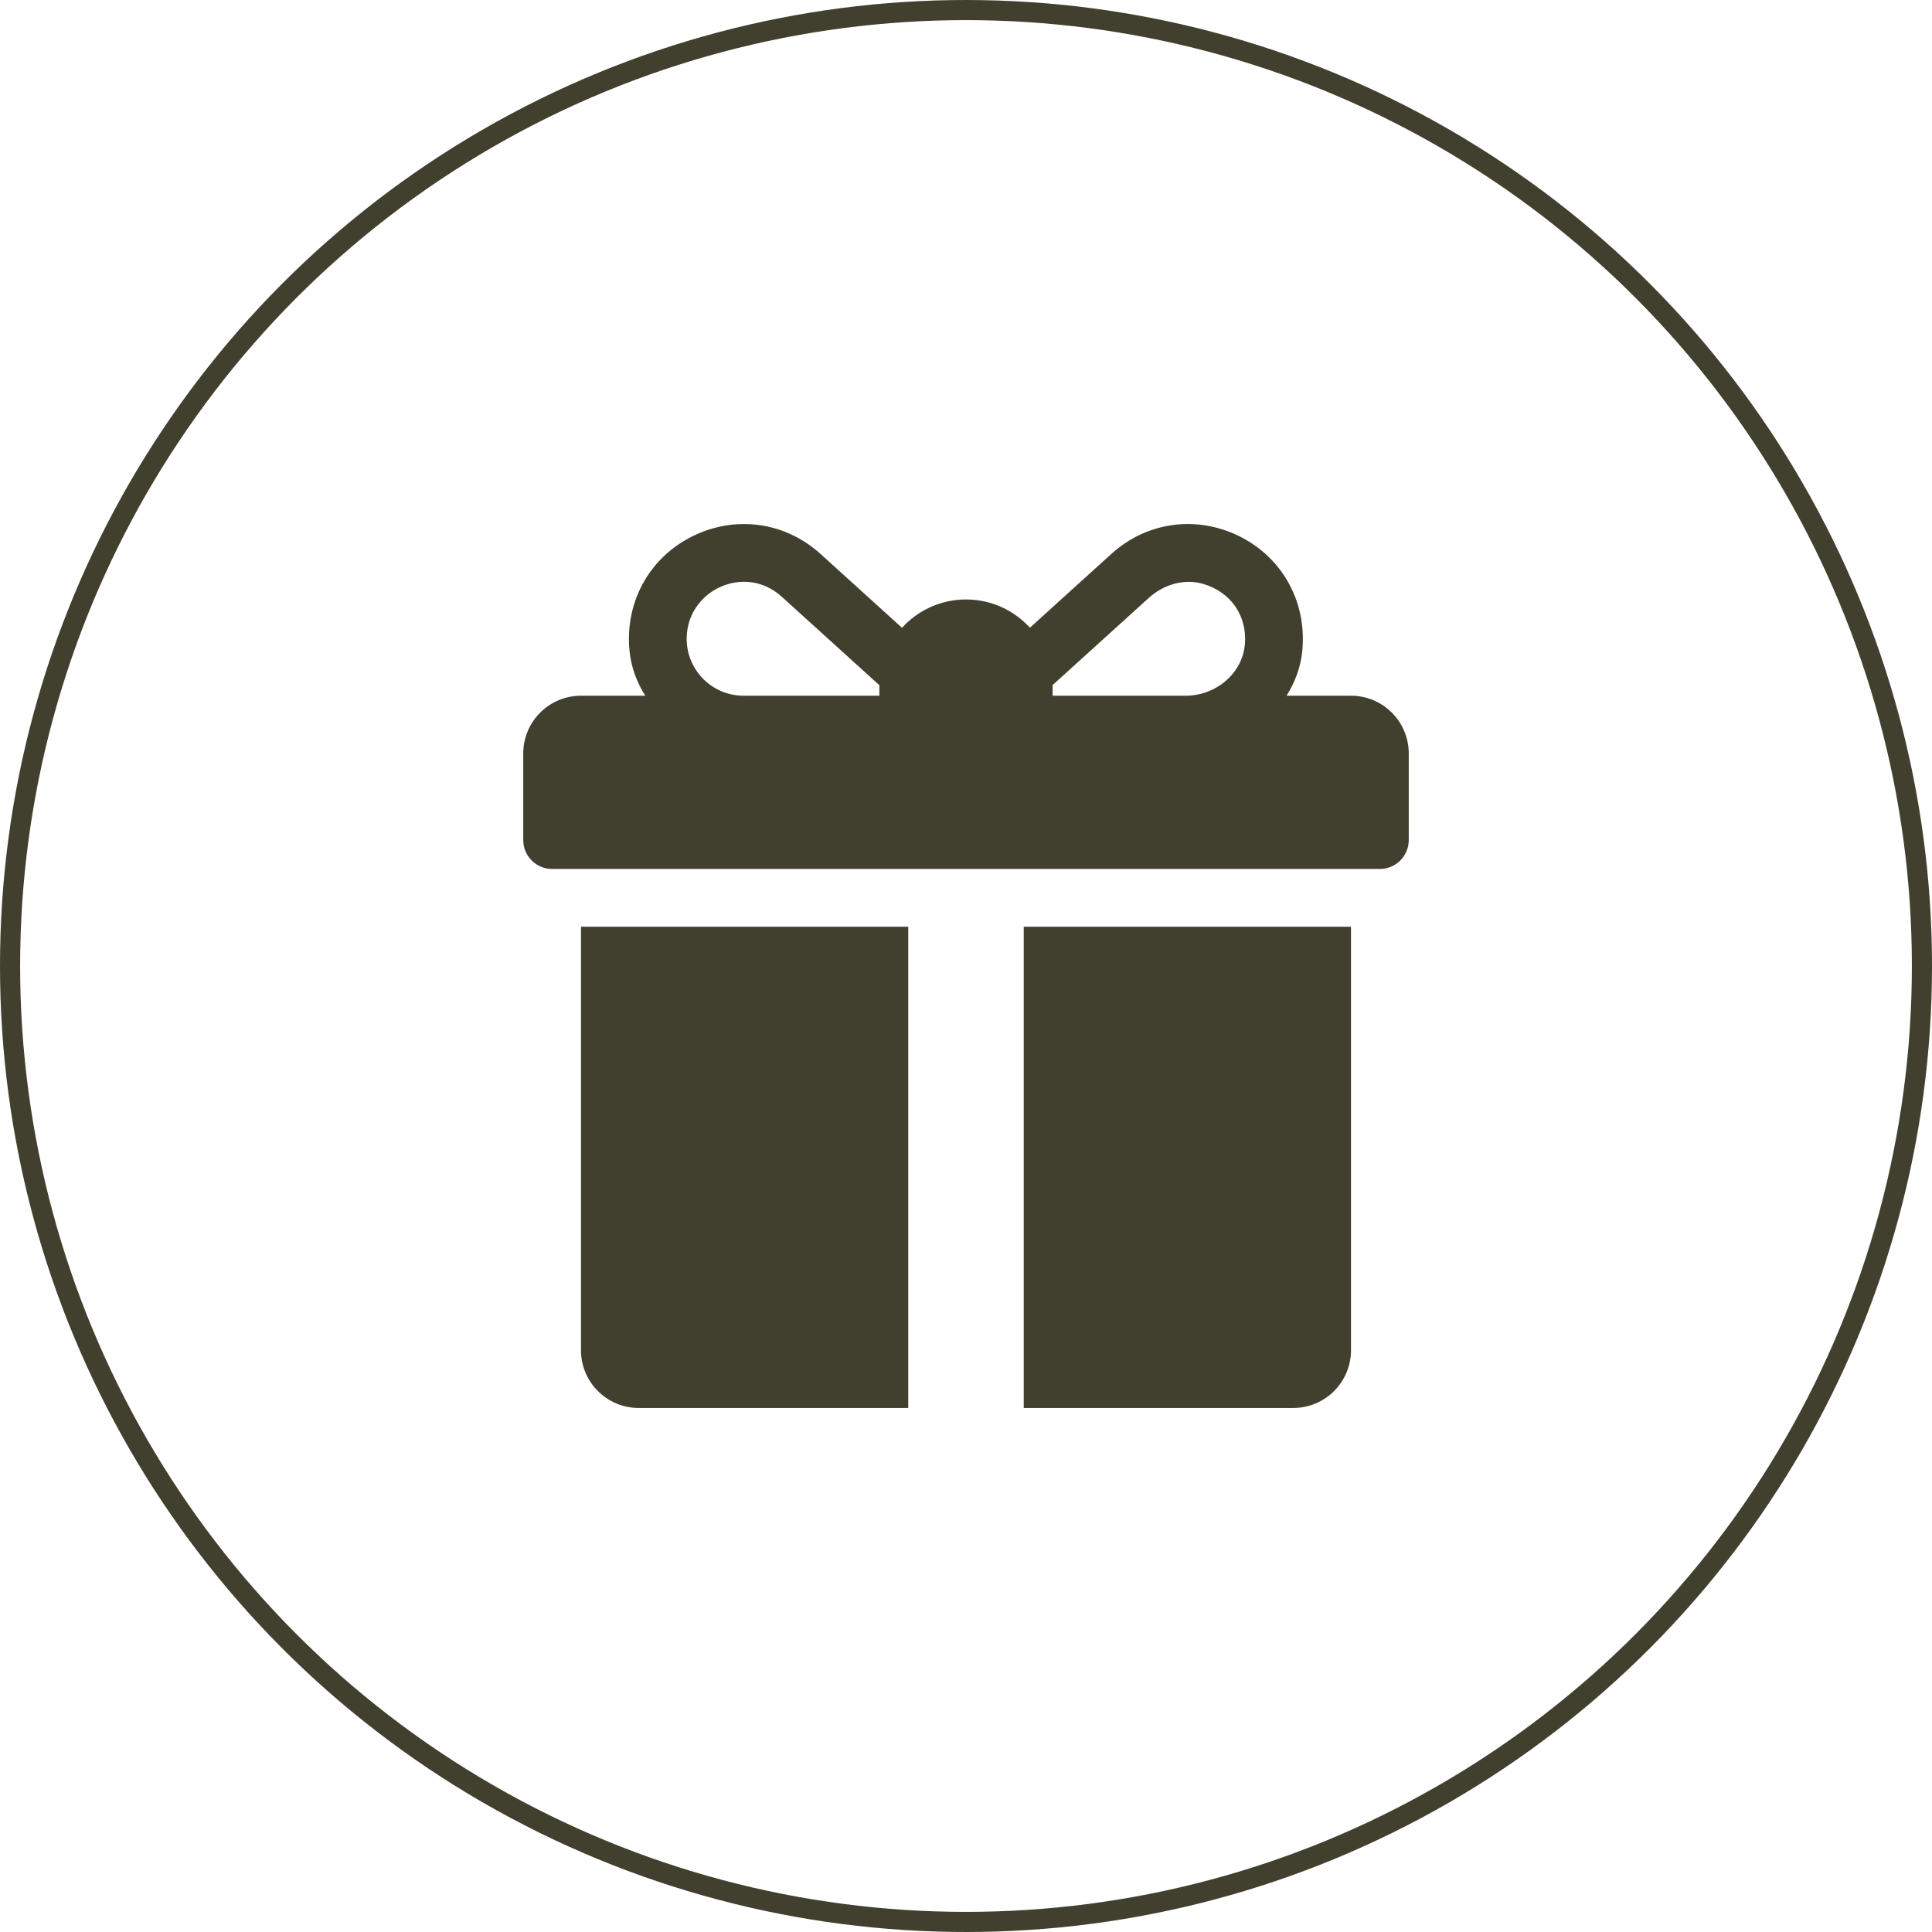 <?xml version="1.0" encoding="UTF-8"?> <svg xmlns="http://www.w3.org/2000/svg" width="96" height="96" viewBox="0 0 96 96" fill="none"> <circle cx="48" cy="48" r="47.5" stroke="#41402F"></circle> <g clip-path="url(#clip0_43_175)"> <path d="M67.13 34.57H63.928C64.35 33.901 64.629 33.151 64.708 32.357C64.962 29.82 63.626 27.547 61.352 26.538C59.262 25.612 56.912 25.991 55.221 27.525L51.176 31.19C50.389 30.329 49.257 29.787 48 29.787C46.741 29.787 45.607 30.33 44.819 31.194L40.77 27.524C39.076 25.99 36.727 25.613 34.638 26.539C32.364 27.547 31.028 29.822 31.282 32.358C31.362 33.151 31.641 33.901 32.063 34.57H28.869C27.285 34.57 26 35.855 26 37.439V41.744C26 42.536 26.642 43.178 27.435 43.178H68.565C69.358 43.178 70 42.536 70 41.744V37.439C70 35.855 68.715 34.57 67.13 34.57ZM43.696 34.092V34.57H36.946C35.163 34.57 33.759 32.907 34.204 31.05C34.401 30.233 34.991 29.536 35.754 29.183C36.802 28.698 37.964 28.854 38.844 29.651L43.697 34.049C43.697 34.063 43.696 34.077 43.696 34.092ZM61.861 31.976C61.754 33.467 60.407 34.57 58.912 34.57H52.304V34.092C52.304 34.075 52.303 34.058 52.303 34.041C53.403 33.045 55.787 30.883 57.081 29.711C57.816 29.044 58.844 28.733 59.795 29.017C61.16 29.424 61.961 30.584 61.861 31.976Z" fill="#41402F"></path> <path d="M28.869 46.049V67.092C28.869 68.677 30.154 69.962 31.739 69.962H45.13V46.049H28.869Z" fill="#41402F"></path> <path d="M50.869 46.049V69.962H64.26C65.845 69.962 67.13 68.677 67.13 67.092V46.049H50.869Z" fill="#41402F"></path> </g> <defs> <clipPath id="clip0_43_175"> <rect width="44" height="44" fill="white" transform="translate(26 26)"></rect> </clipPath> </defs> </svg> 